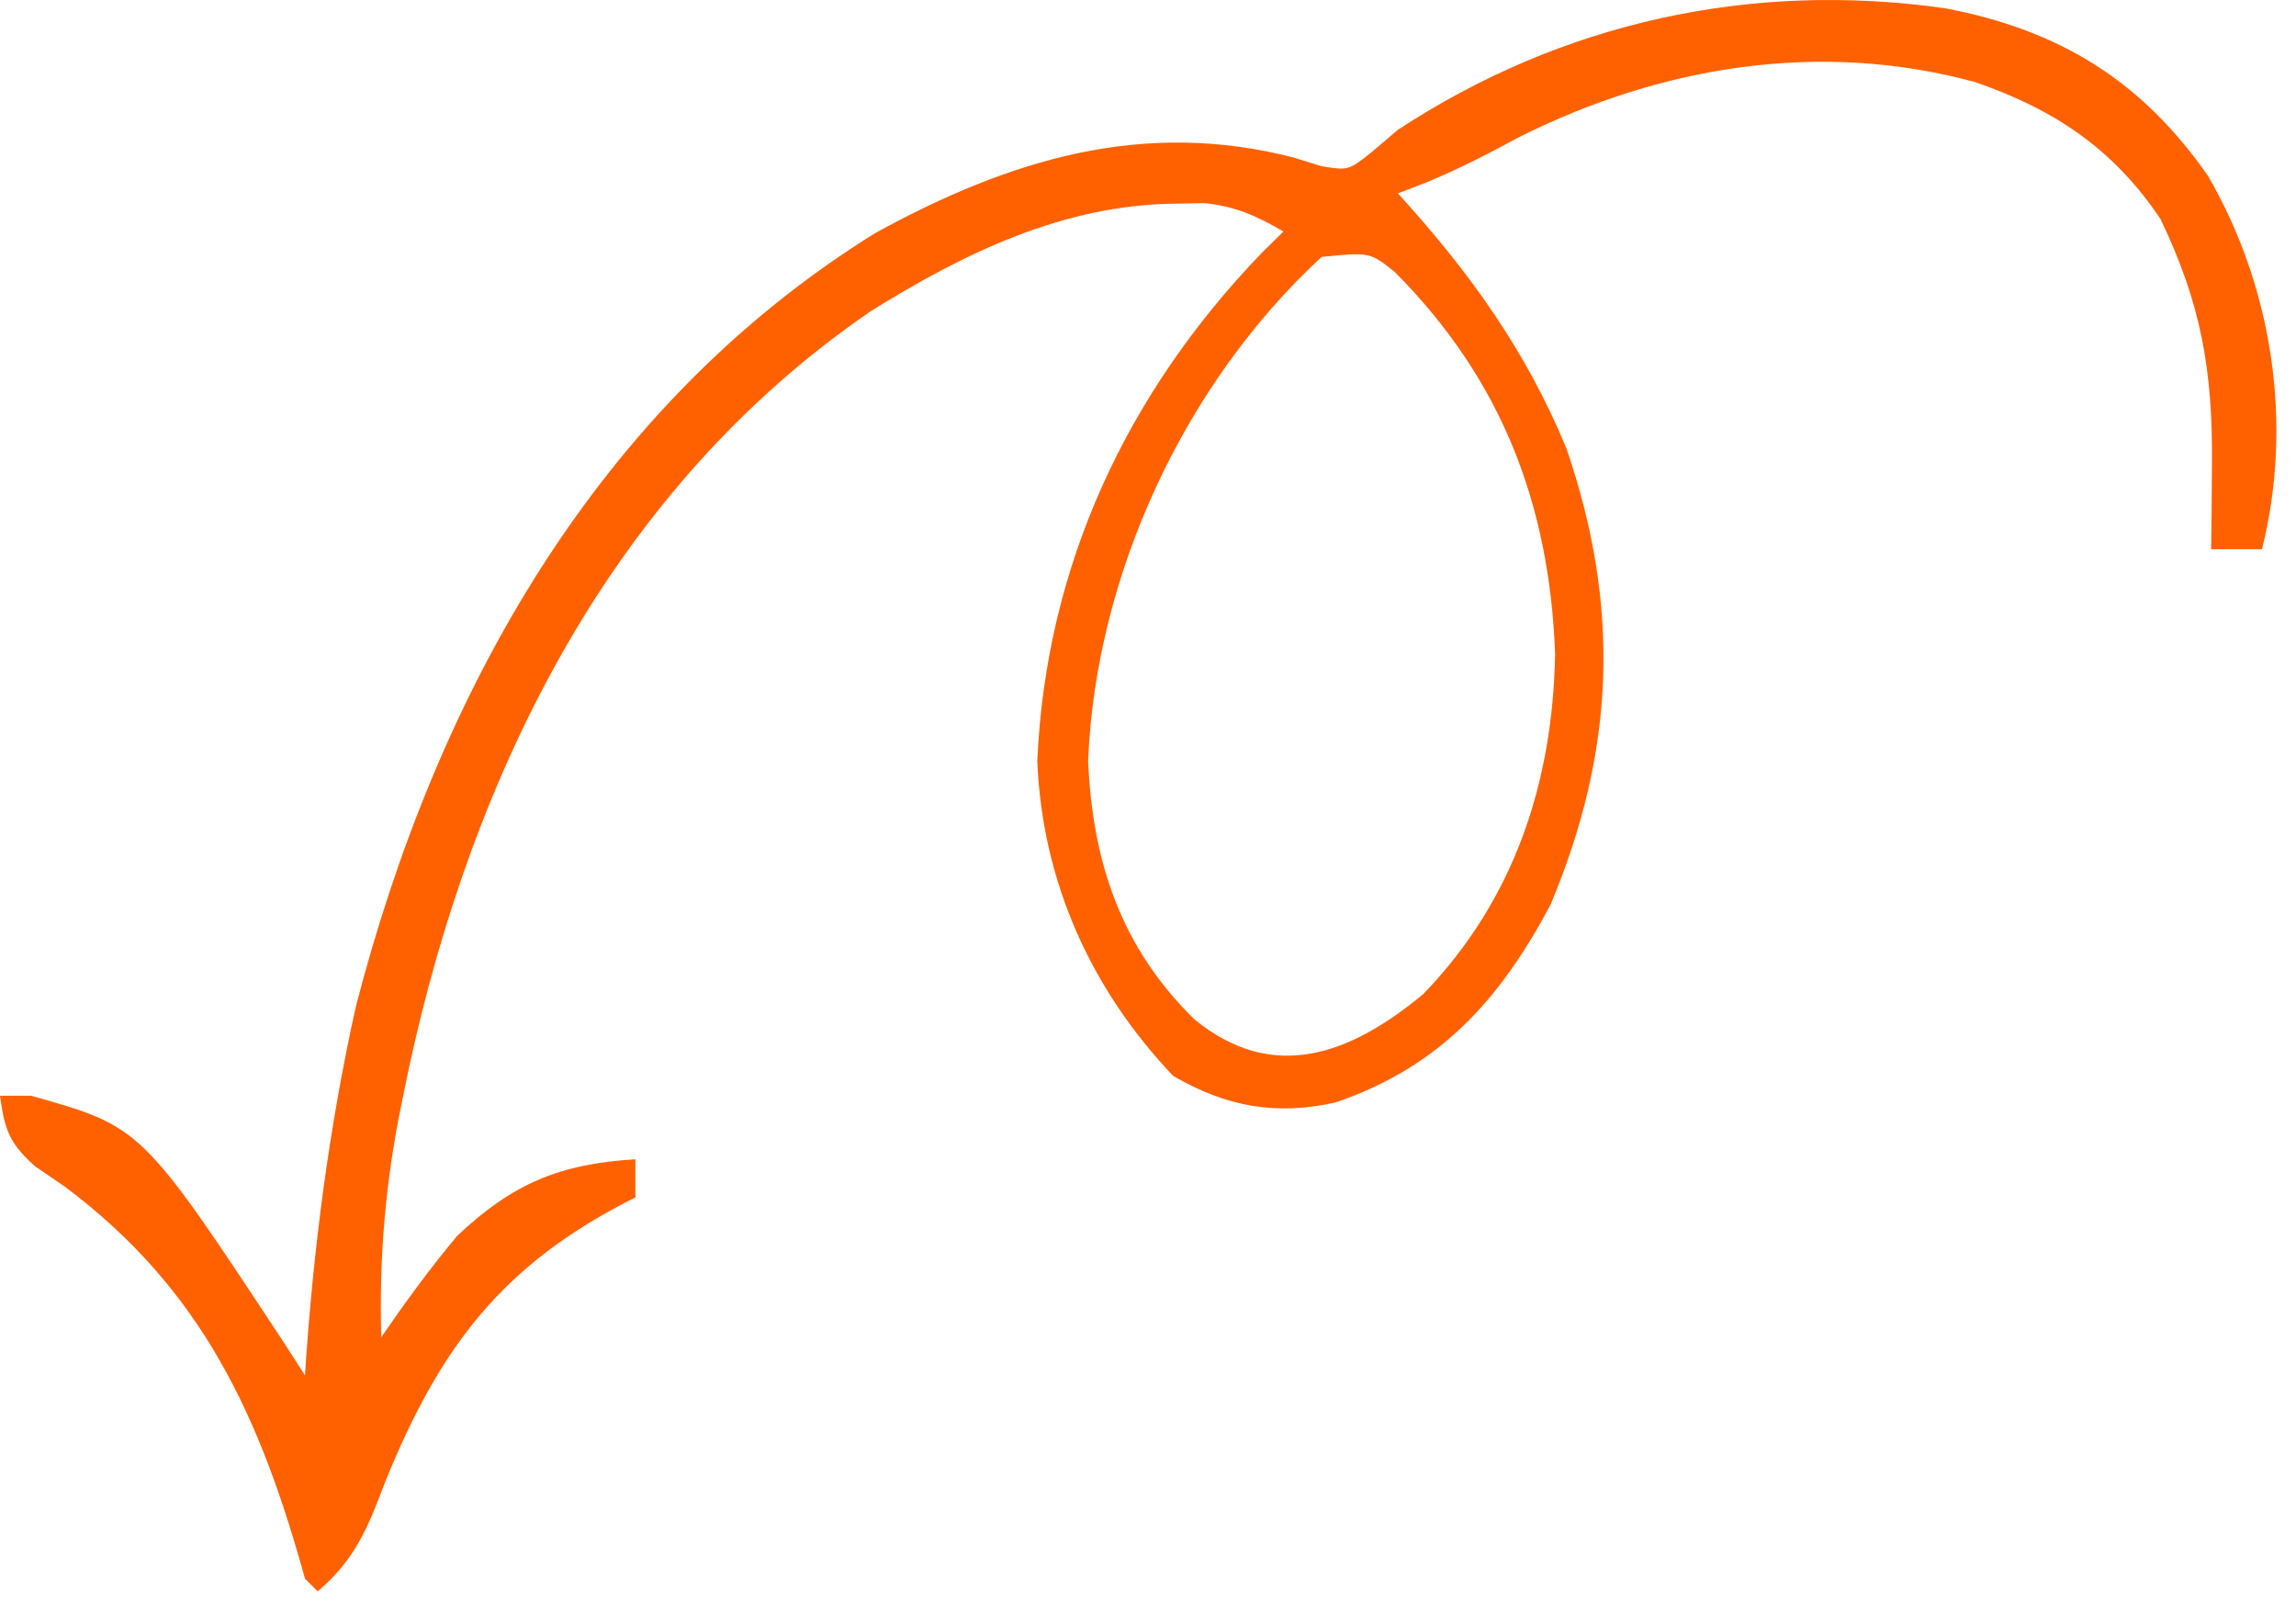 <svg width="104" height="73" viewBox="0 0 104 73" fill="none" xmlns="http://www.w3.org/2000/svg">
<path d="M14.39 72.075C16.085 70.639 16.674 69.169 17.448 67.11C19.952 60.959 22.776 57.233 28.781 54.231C28.781 53.661 28.781 53.091 28.781 52.504C25.358 52.713 23.232 53.596 20.722 55.958C19.479 57.436 18.365 58.974 17.268 60.562C17.172 56.872 17.457 53.525 18.204 49.913C18.306 49.416 18.409 48.918 18.515 48.404C21.436 34.903 27.738 22.116 39.434 14.1C43.658 11.464 48.18 9.268 53.244 9.225C53.678 9.217 54.111 9.208 54.558 9.2C55.978 9.348 56.907 9.777 58.137 10.484C57.81 10.806 57.483 11.128 57.146 11.46C51.042 17.797 47.373 25.619 46.985 34.48C47.214 39.931 49.407 44.796 53.136 48.726C55.552 50.131 57.805 50.535 60.507 49.927C65.208 48.313 67.923 45.312 70.225 40.992C73.169 33.989 73.413 27.49 70.954 20.312C69.128 15.878 66.534 12.28 63.318 8.757C63.949 8.516 63.949 8.516 64.593 8.269C66.067 7.659 67.422 6.963 68.822 6.203C75.255 2.986 82.454 1.805 89.472 3.72C93.071 4.968 95.707 6.724 97.855 9.908C99.704 13.745 100.233 16.788 100.193 21.025C100.188 21.747 100.183 22.469 100.177 23.213C100.171 23.761 100.164 24.309 100.157 24.874C100.917 24.874 101.677 24.874 102.46 24.874C103.876 19.207 102.95 13.025 100.013 7.966C96.997 3.635 93.278 1.369 88.139 0.379C79.326 -0.878 70.757 1.002 63.318 5.879C62.738 6.373 62.738 6.373 62.146 6.877C61.074 7.728 61.074 7.728 59.839 7.523C59.432 7.396 59.025 7.269 58.605 7.138C51.792 5.377 45.743 7.211 39.645 10.556C26.988 18.416 19.762 31.489 16.117 45.596C14.897 51.083 14.173 56.682 13.815 62.289C13.501 61.803 13.187 61.316 12.864 60.814C6.42 51.034 6.42 51.034 1.403 49.626C0.94 49.626 0.477 49.626 3.92511e-06 49.626C0.209 51.16 0.422 51.793 1.603 52.832C2.036 53.127 2.468 53.423 2.914 53.727C9.181 58.407 11.791 64.181 13.815 71.499C14.005 71.689 14.195 71.879 14.39 72.075ZM54.108 46.172C50.798 42.941 49.479 39.051 49.287 34.444C49.643 26.002 53.656 17.369 59.864 11.635C62.051 11.42 62.051 11.42 63.172 12.314C68.017 17.171 70.191 22.85 70.441 29.623C70.332 35.474 68.577 40.77 64.469 45.021C61.176 47.753 57.679 49.085 54.108 46.172Z" fill="#FF6100"/>
</svg>
